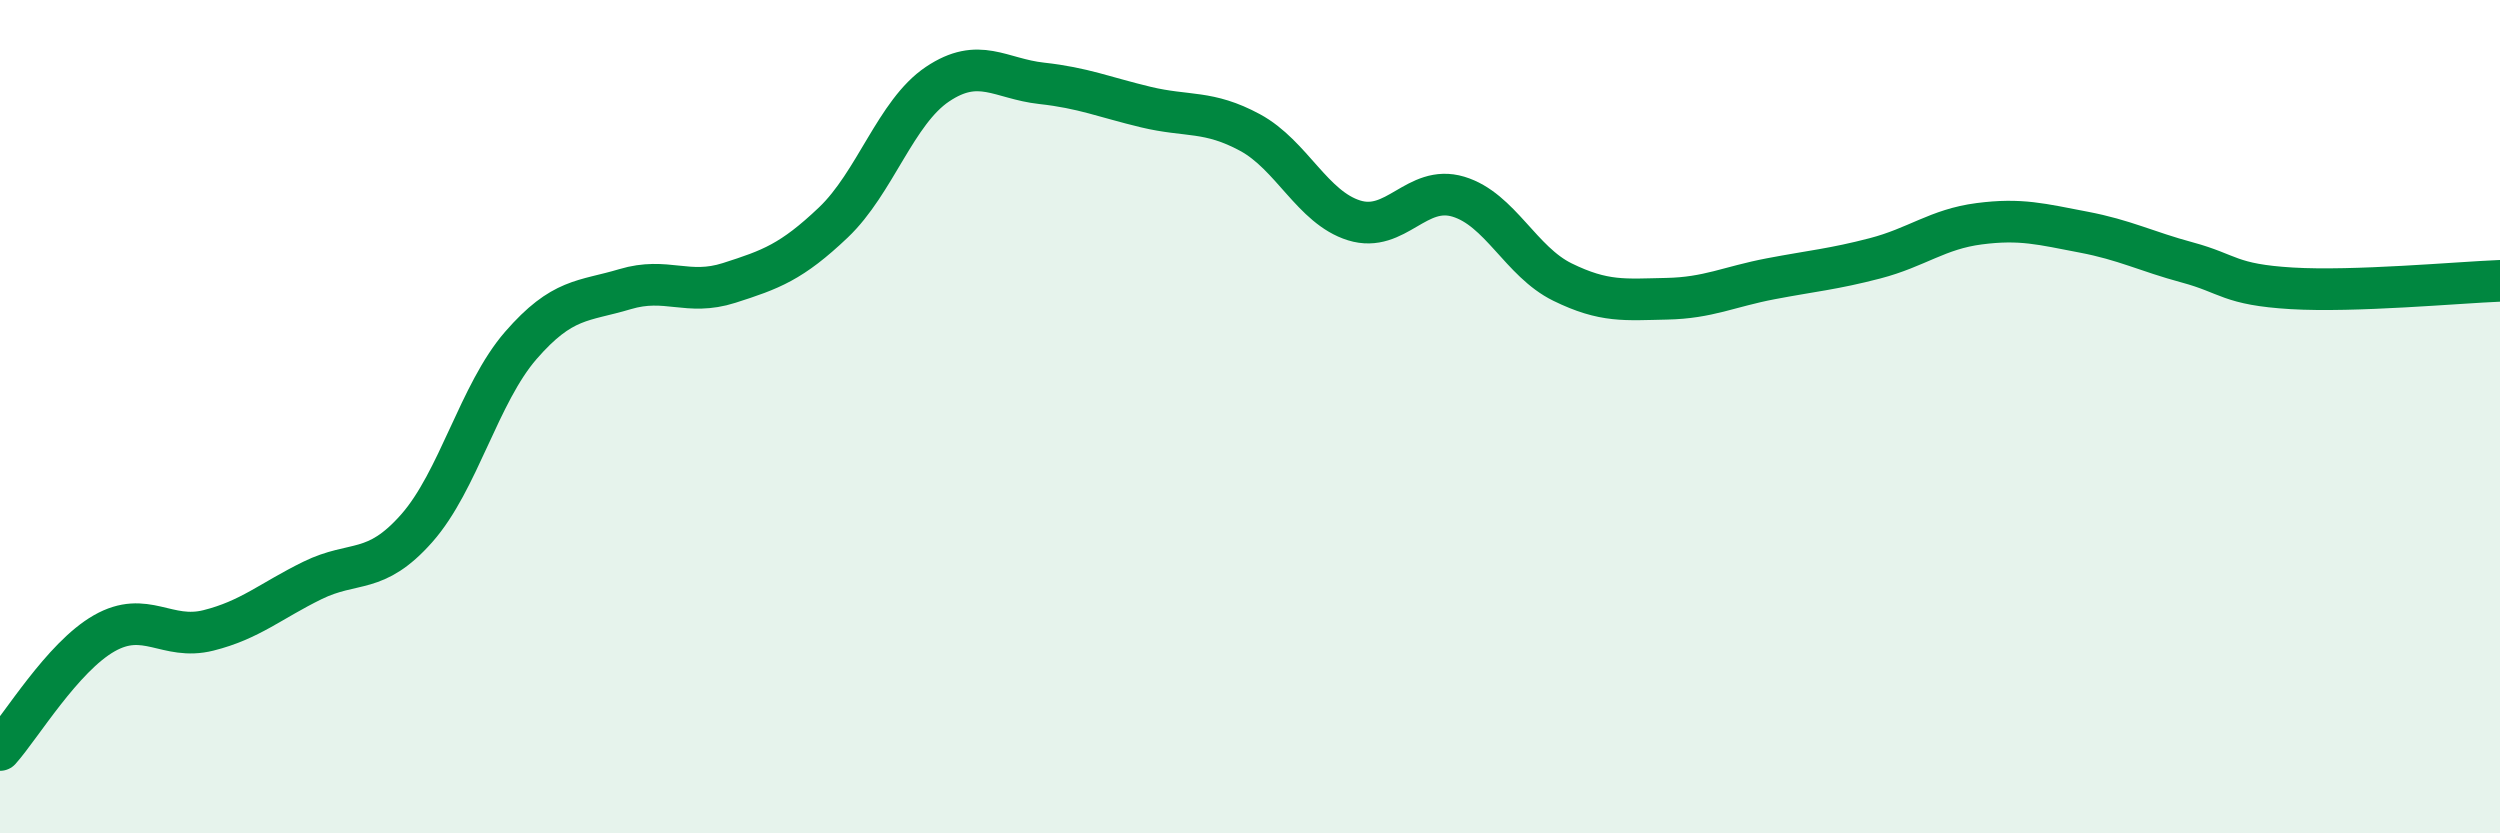 
    <svg width="60" height="20" viewBox="0 0 60 20" xmlns="http://www.w3.org/2000/svg">
      <path
        d="M 0,18 C 0.5,17.44 1.5,15.77 2.5,15.2 C 3.5,14.63 4,15.38 5,15.13 C 6,14.88 6.5,14.42 7.5,13.93 C 8.5,13.44 9,13.81 10,12.68 C 11,11.55 11.5,9.44 12.5,8.29 C 13.5,7.14 14,7.24 15,6.94 C 16,6.64 16.5,7.11 17.5,6.79 C 18.5,6.47 19,6.29 20,5.34 C 21,4.39 21.5,2.69 22.5,2.02 C 23.5,1.35 24,1.89 25,2 C 26,2.11 26.5,2.33 27.5,2.57 C 28.5,2.81 29,2.64 30,3.18 C 31,3.72 31.5,4.98 32.5,5.29 C 33.5,5.6 34,4.42 35,4.72 C 36,5.02 36.5,6.28 37.5,6.77 C 38.5,7.26 39,7.19 40,7.17 C 41,7.15 41.5,6.88 42.5,6.69 C 43.5,6.5 44,6.46 45,6.2 C 46,5.94 46.5,5.5 47.5,5.37 C 48.5,5.24 49,5.38 50,5.57 C 51,5.76 51.5,6.03 52.5,6.3 C 53.5,6.57 53.5,6.83 55,6.92 C 56.5,7.01 59,6.78 60,6.74L60 20L0 20Z"
        fill="#008740"
        opacity="0.1"
        stroke-linecap="round"
        stroke-linejoin="round"
      />
      <path
        d="M 0,18 C 0.5,17.44 1.5,15.77 2.5,15.2 C 3.5,14.63 4,15.38 5,15.13 C 6,14.88 6.5,14.42 7.5,13.93 C 8.5,13.44 9,13.81 10,12.68 C 11,11.55 11.5,9.44 12.5,8.29 C 13.5,7.14 14,7.24 15,6.94 C 16,6.64 16.5,7.11 17.5,6.79 C 18.5,6.47 19,6.29 20,5.34 C 21,4.39 21.5,2.69 22.5,2.02 C 23.5,1.35 24,1.89 25,2 C 26,2.11 26.5,2.33 27.5,2.57 C 28.5,2.81 29,2.64 30,3.18 C 31,3.72 31.5,4.98 32.5,5.29 C 33.5,5.6 34,4.42 35,4.72 C 36,5.02 36.5,6.28 37.5,6.77 C 38.5,7.26 39,7.19 40,7.17 C 41,7.15 41.5,6.88 42.5,6.69 C 43.5,6.5 44,6.46 45,6.2 C 46,5.94 46.5,5.5 47.5,5.37 C 48.5,5.24 49,5.38 50,5.57 C 51,5.76 51.5,6.03 52.5,6.3 C 53.5,6.57 53.5,6.83 55,6.92 C 56.5,7.01 59,6.78 60,6.74"
        stroke="#008740"
        stroke-width="1"
        fill="none"
        stroke-linecap="round"
        stroke-linejoin="round"
      />
    </svg>
  
